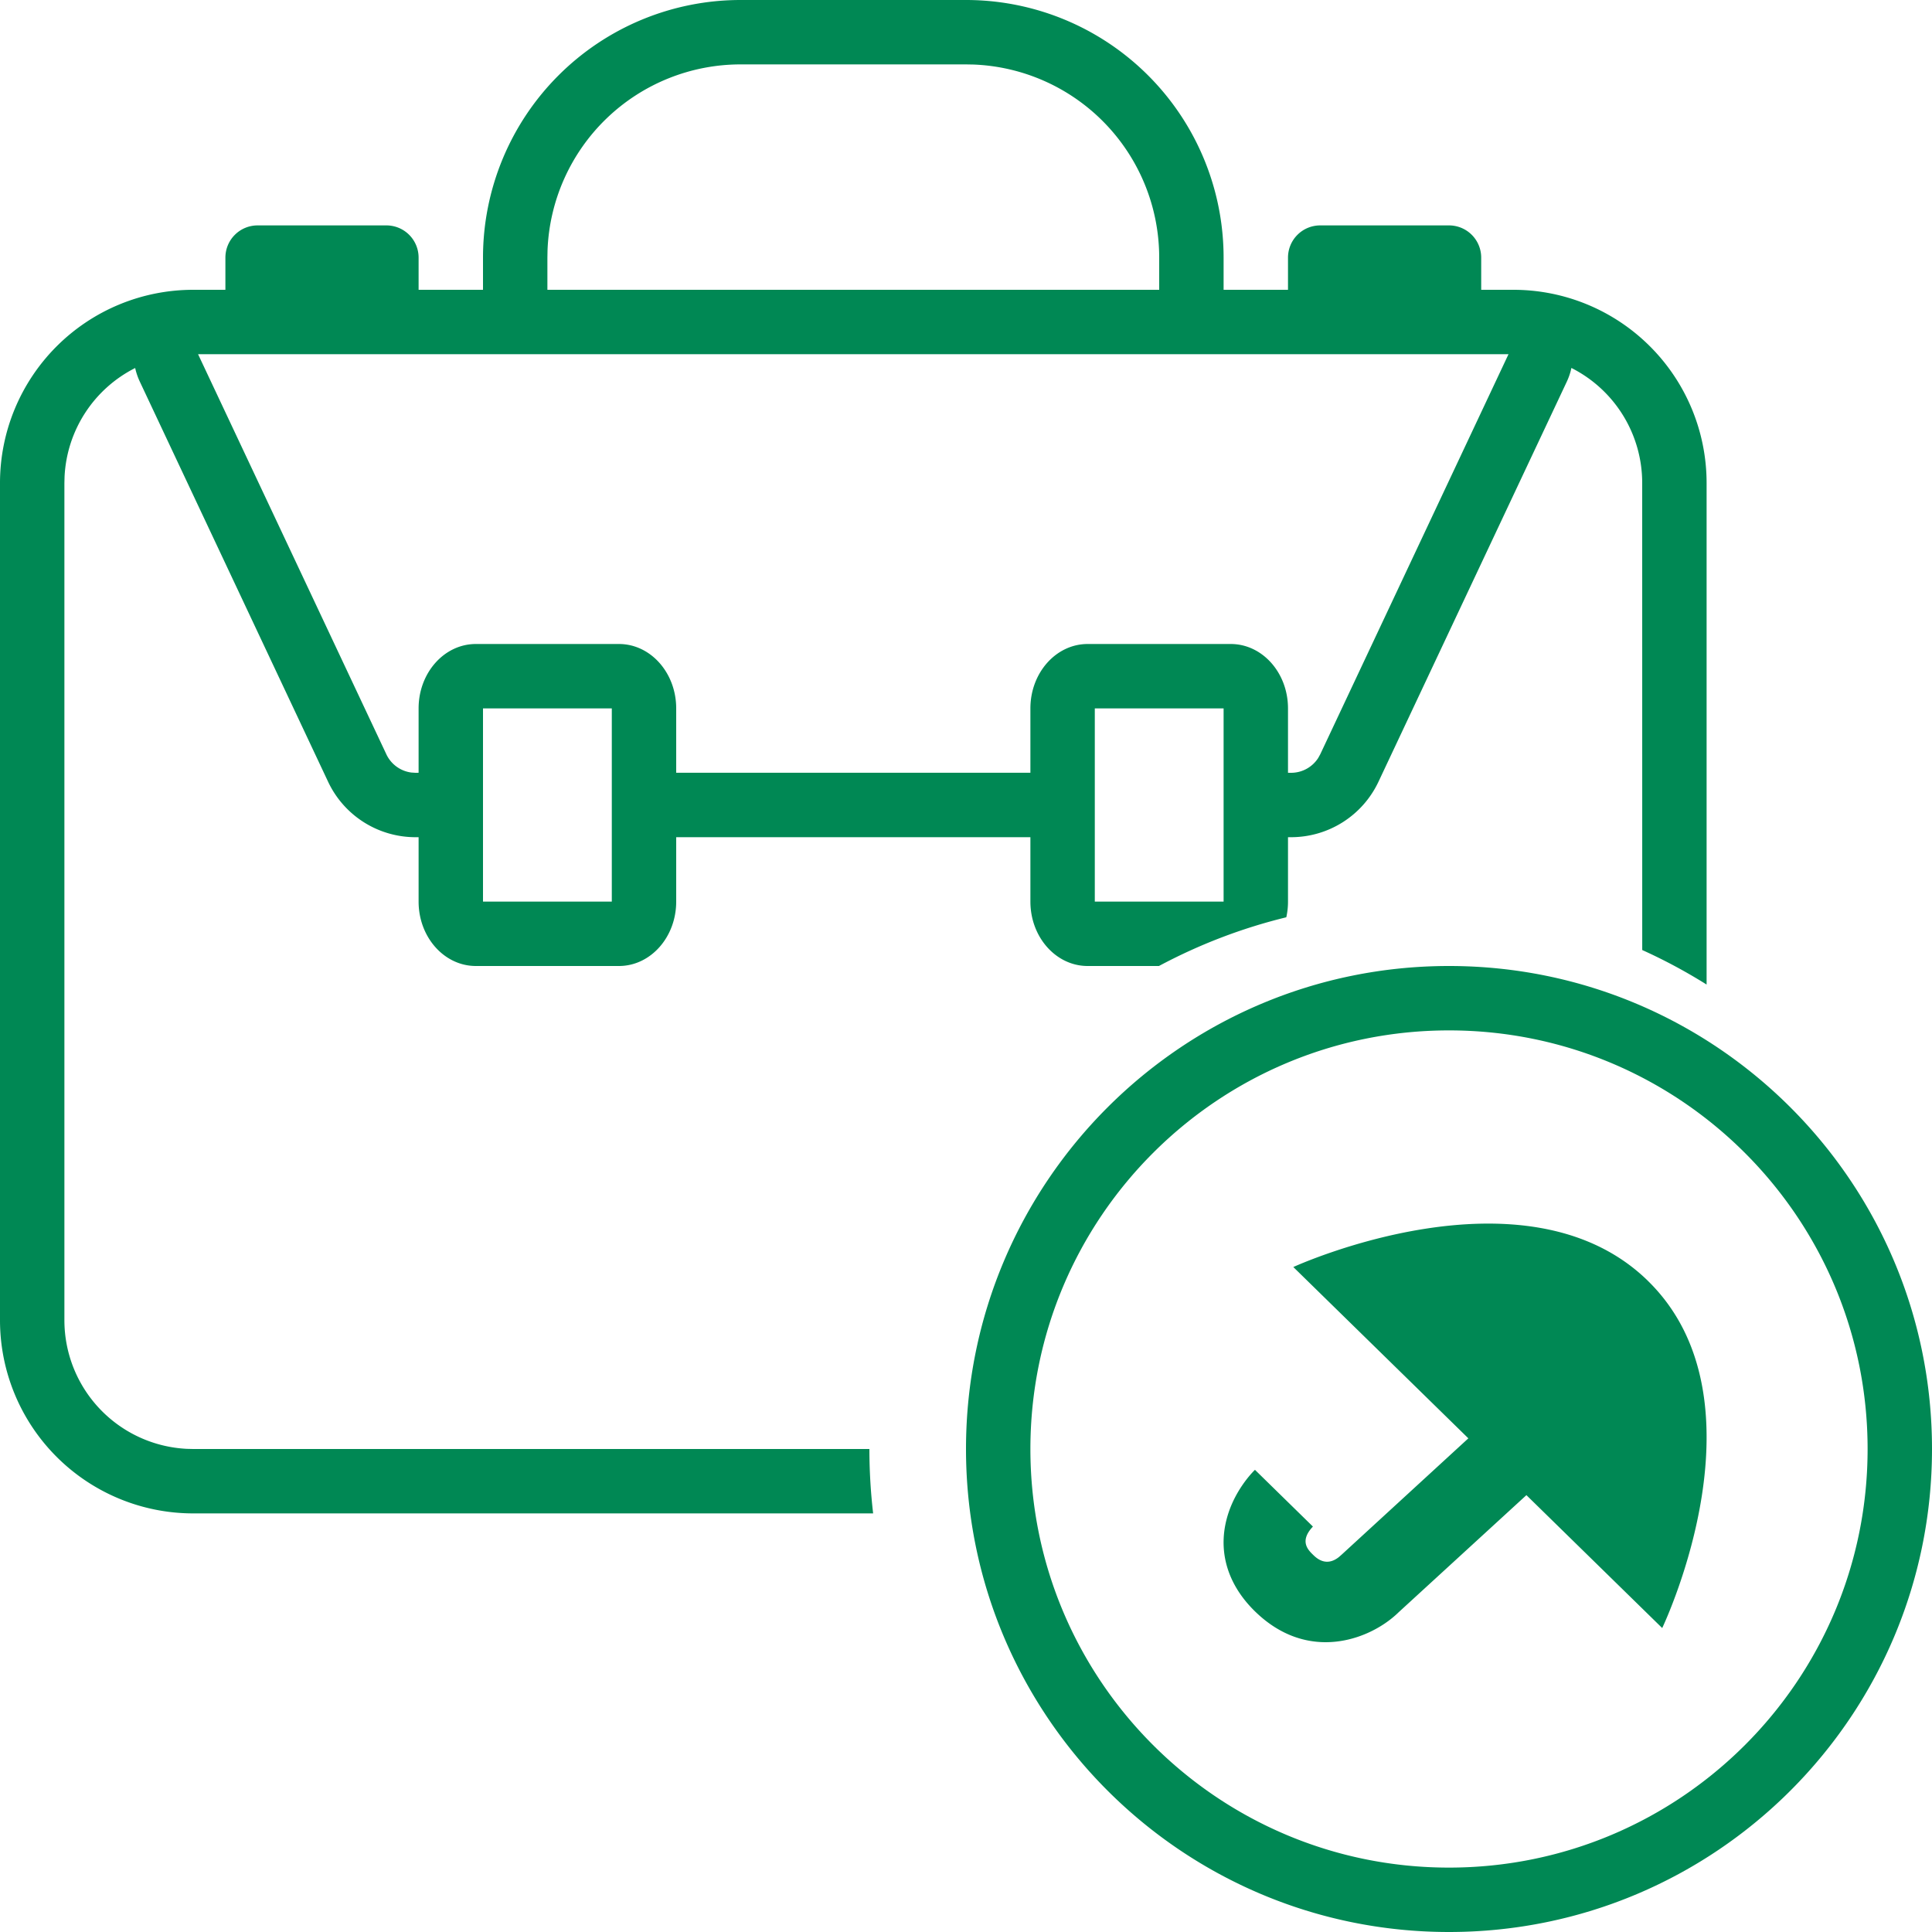 <svg width="60" height="60" viewBox="0 0 60 60" xmlns="http://www.w3.org/2000/svg">
    <g fill="none" fill-rule="evenodd">
        <path d="M0 0h60v60H0z"/>
        <path d="M45 30c8.284 0 15 6.716 15 15 0 8.284-6.716 15-15 15-8.284 0-15-6.716-15-15 0-8.284 6.716-15 15-15zm0 2c-7.18 0-13 5.82-13 13s5.82 13 13 13 13-5.82 13-13-5.82-13-13-13zm6.18 7.781c3.758 3.677.548 10.553.444 10.774l-.003.005-4.217-4.127-3.969 3.638c-.494.484-1.333.929-2.266.929-.713 0-1.481-.26-2.195-.958-.902-.882-1.19-1.977-.813-3.086.232-.678.65-1.144.785-1.282l.028-.027 1.8 1.762c-.428.452-.15.725 0 .872.102.1.401.394.804.077l.088-.077 3.935-3.612-5.436-5.32s7.197-3.305 11.016.432zM30 0a8 8 0 0 1 8 8v1h2V8a1 1 0 0 1 1-1h4a1 1 0 0 1 1 1v1h1a6 6 0 0 1 6 6v15.576c-.639-.4-1.306-.759-1.999-1.072L51 15a4 4 0 0 0-2.199-3.573l-.022.095a2 2 0 0 1-.12.33L42.81 24.277A3 3 0 0 1 40.096 26H40v2c0 .168-.018.331-.053.487-1.394.34-2.72.853-3.955 1.513h-2.214C32.796 30 32 29.105 32 28v-2H21v2c0 1.105-.796 2-1.778 2h-4.444C13.796 30 13 29.105 13 28v-2h-.096a3 3 0 0 1-2.715-1.723L4.342 11.852a2.007 2.007 0 0 1-.144-.423A3.997 3.997 0 0 0 2.005 14.8L2 15v26a4 4 0 0 0 3.8 3.995L6 45h21c0 .677.04 1.344.116 2H6a6 6 0 0 1-6-6V15a6 6 0 0 1 6-6h1V8a1 1 0 0 1 1-1h4a1 1 0 0 1 1 1v1h2V8a8 8 0 0 1 8-8h7zM19 22h-4v6h4v-6zm19 0h-4v6h4v-6zm8.848-11H6.151l5.848 12.426a1 1 0 0 0 .777.566l.128.008.096-.001V22c0-1.105.796-2 1.778-2h4.444c.982 0 1.778.895 1.778 2v1.999h11V22c0-1.105.796-2 1.778-2h4.444c.982 0 1.778.895 1.778 2v1.999l.096.001a1 1 0 0 0 .843-.462l.062-.112L46.848 11zM30 2h-7a6 6 0 0 0-5.996 5.775L17 8v1h19V8a6 6 0 0 0-5.775-5.996L30 2z" fill="#008854"/>
    </g>
</svg>
